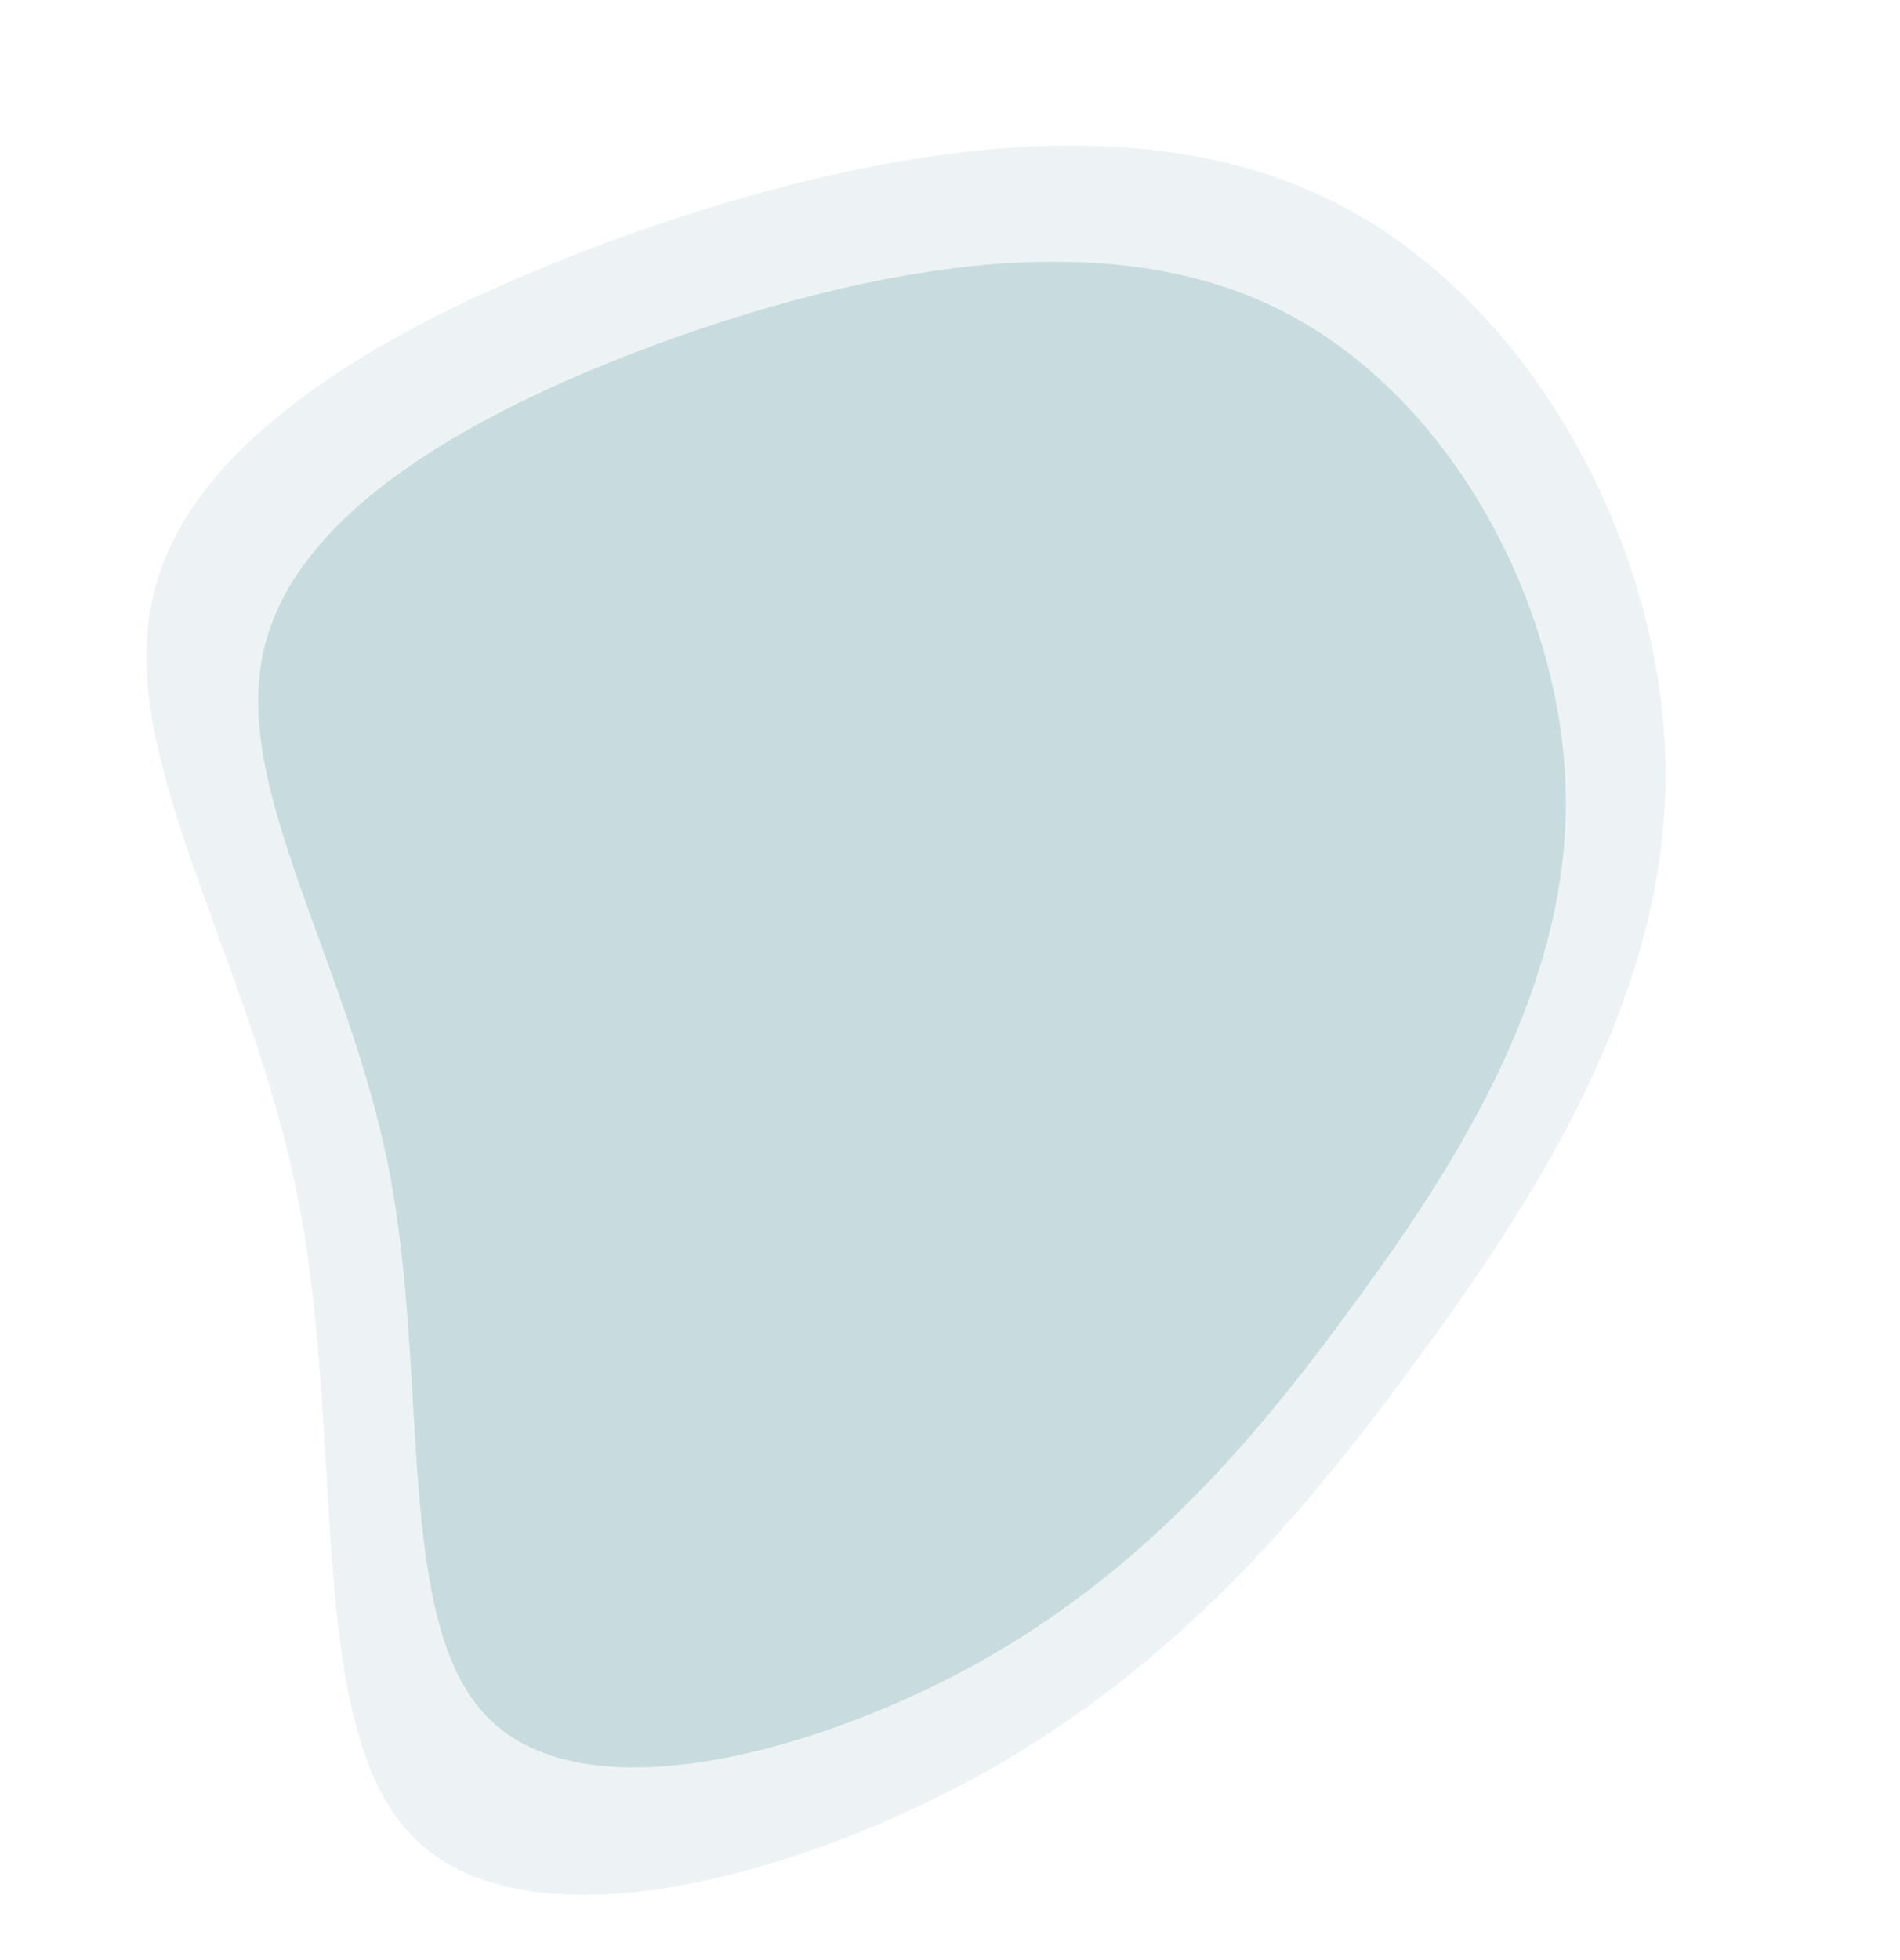 <?xml version="1.0" encoding="UTF-8"?> <svg xmlns="http://www.w3.org/2000/svg" width="1023" height="1055" viewBox="0 0 1023 1055" fill="none"> <path d="M714.797 106.975C822.555 158.925 894.098 290.444 896.756 410.282C899.242 529.482 831.909 638.622 763.021 731.74C694.945 825.325 624.675 903.059 521.138 958.885C417.429 1014.07 279.984 1048.16 222.165 988.309C163.878 929.267 186.027 776.753 160.727 646.543C135.426 516.332 62.676 408.425 82.092 322.399C100.698 235.905 211.002 172.101 337.821 126.476C464.173 81.661 607.678 54.853 714.797 106.975Z" fill="#A5C6CB" fill-opacity="0.2"></path> <path d="M686.431 165.447C779.189 210.166 840.773 323.377 843.06 426.534C845.201 529.141 787.24 623.089 727.942 703.244C669.342 783.803 608.854 850.716 519.729 898.771C430.457 946.275 312.144 975.619 262.374 924.098C212.2 873.275 231.267 741.992 209.488 629.907C187.709 517.822 125.086 424.936 141.799 350.884C157.815 276.43 252.765 221.508 361.931 182.234C470.694 143.658 594.223 120.581 686.431 165.447Z" fill="#A5C6CB" fill-opacity="0.5"></path> </svg> 